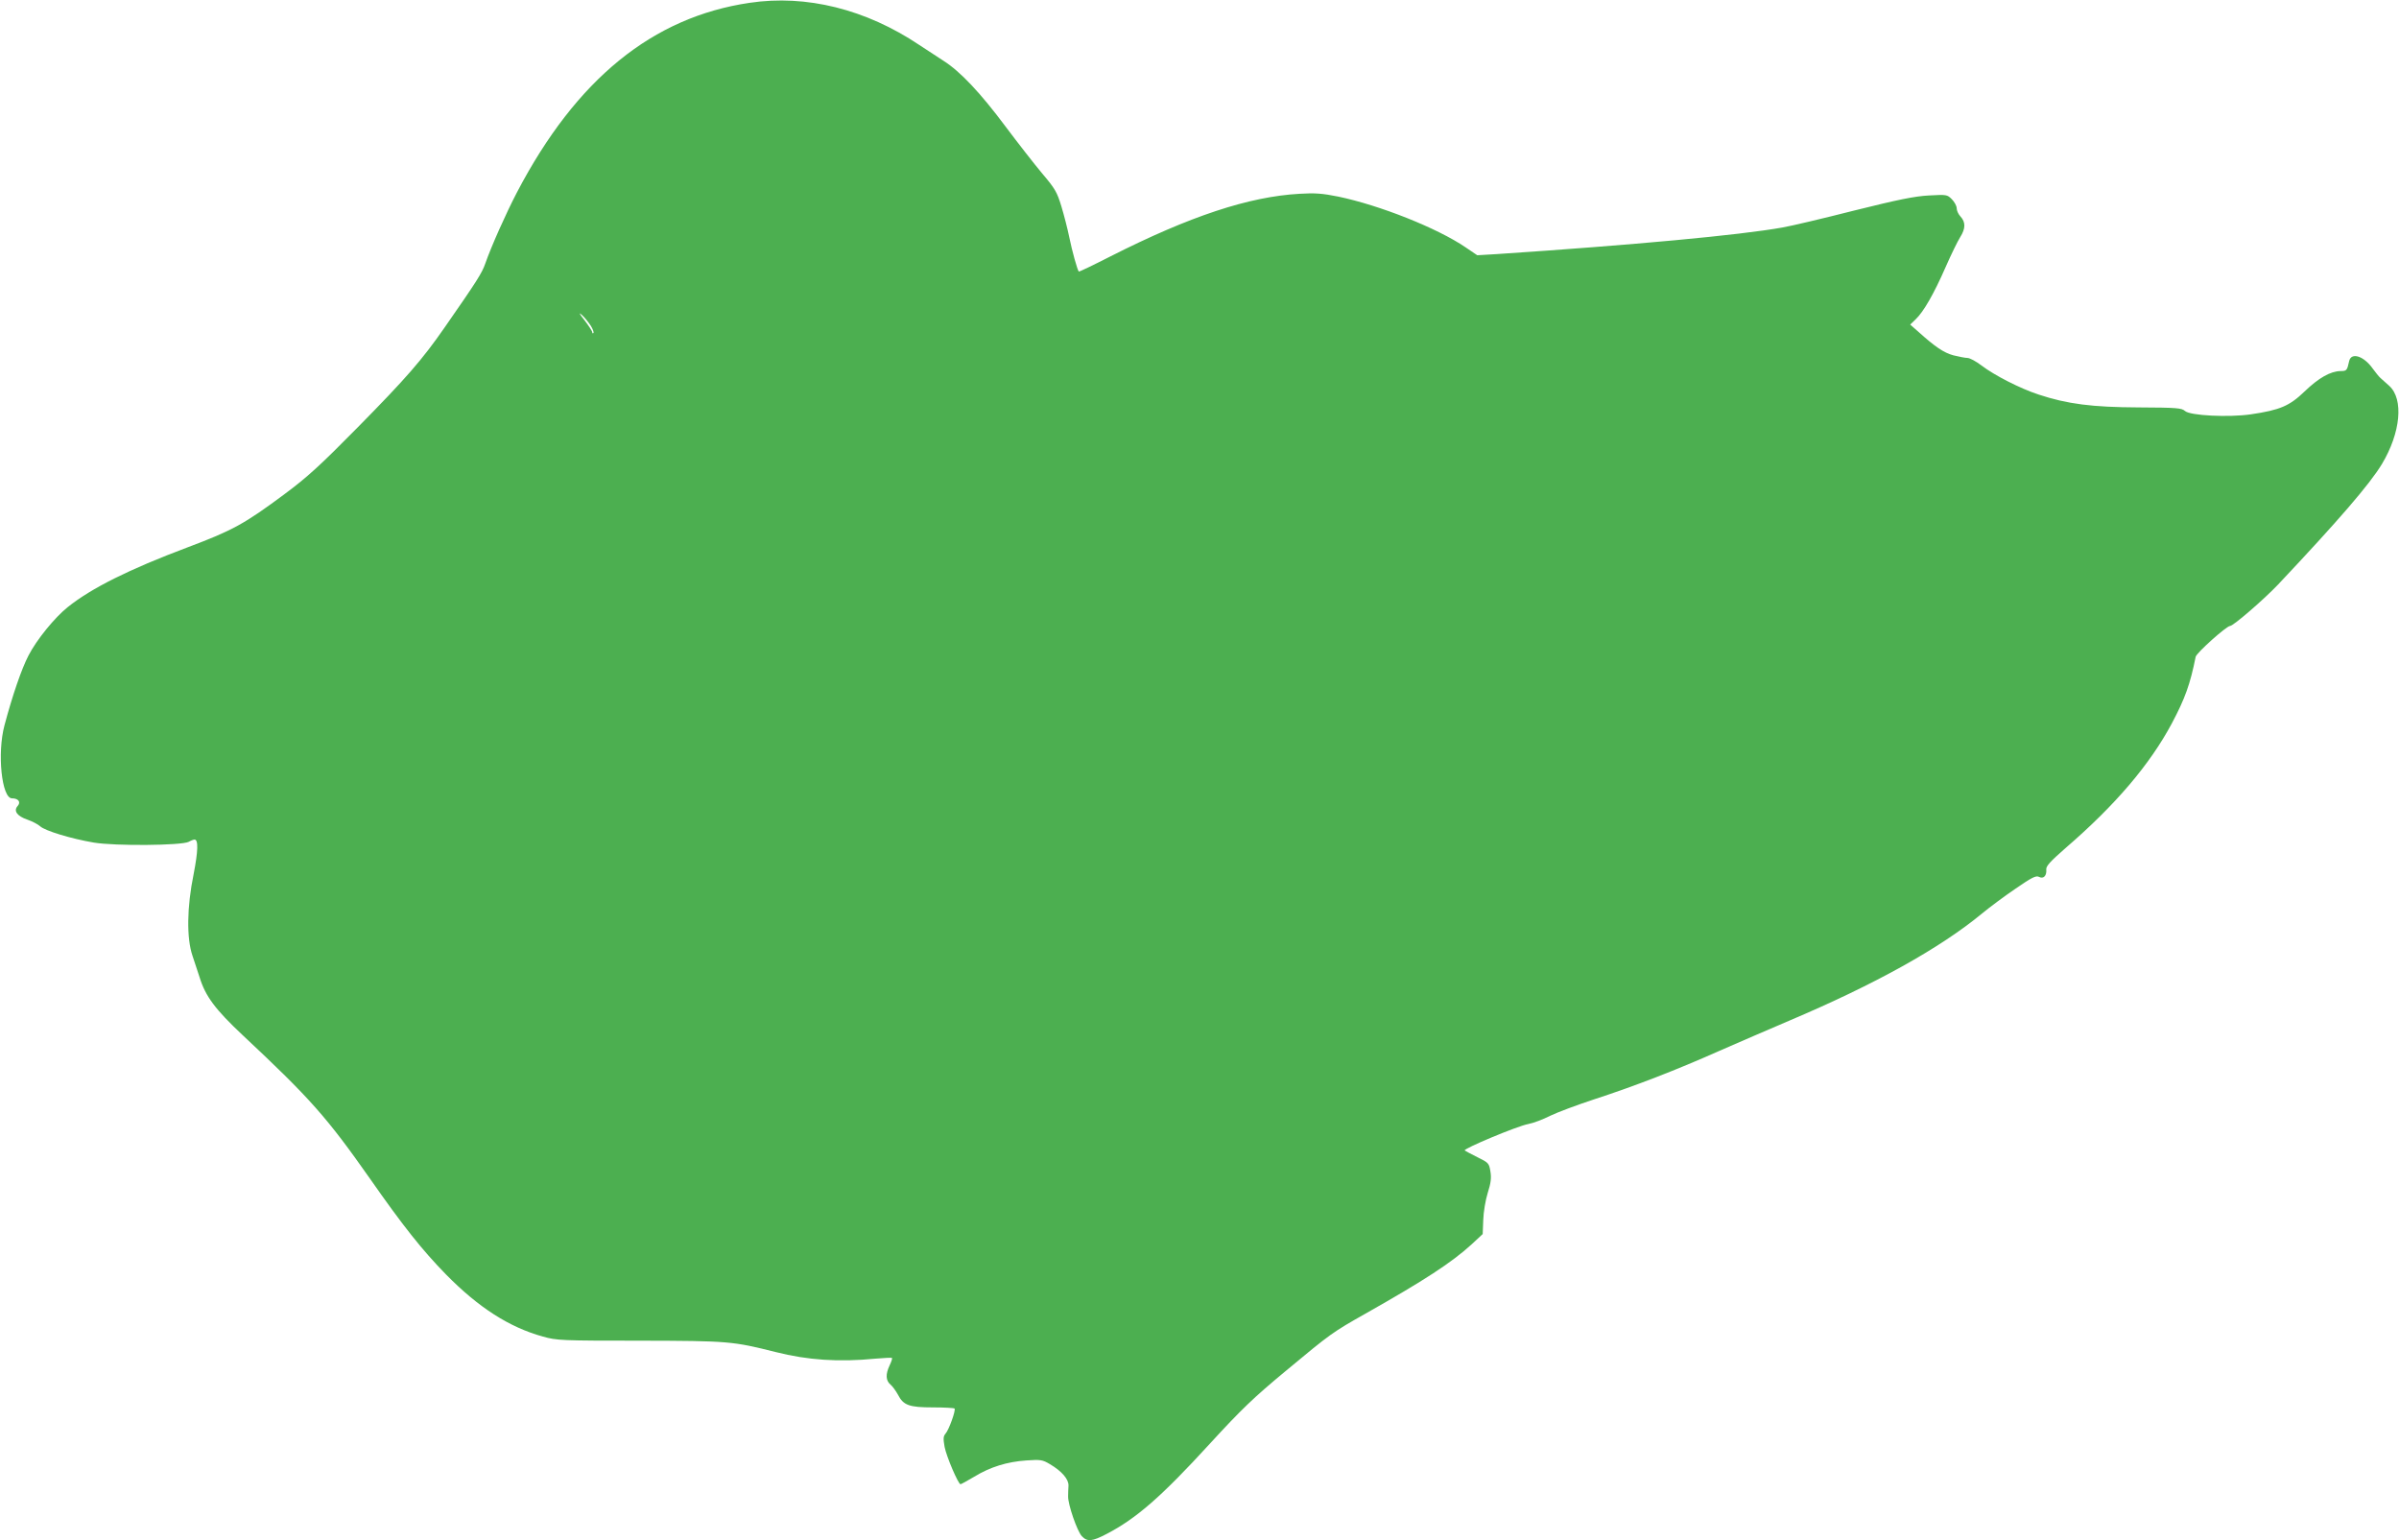 <?xml version="1.0" standalone="no"?>
<!DOCTYPE svg PUBLIC "-//W3C//DTD SVG 20010904//EN"
 "http://www.w3.org/TR/2001/REC-SVG-20010904/DTD/svg10.dtd">
<svg version="1.0" xmlns="http://www.w3.org/2000/svg"
 width="1280pt" height="822pt" viewBox="0 0 1280 822"
 preserveAspectRatio="xMidYMid meet">
<g transform="translate(0,822) scale(0.1,-0.1)"
fill="#4caf50" stroke="none">
<path d="M4000 8205 c-518 -76 -925 -407 -1241 -1010 -59 -113 -138 -290 -170
-382 -17 -49 -43 -91 -215 -338 -122 -176 -208 -274 -466 -536 -200 -203 -269
-266 -389 -355 -215 -160 -277 -194 -519 -285 -311 -117 -512 -217 -639 -319
-69 -55 -166 -174 -209 -258 -37 -71 -86 -214 -128 -372 -40 -149 -15 -390 40
-390 34 0 49 -20 30 -41 -23 -26 -3 -54 53 -73 26 -9 56 -25 67 -35 26 -24
163 -66 286 -87 113 -19 469 -16 507 4 12 7 26 12 31 12 21 0 19 -61 -5 -185
-36 -176 -38 -341 -6 -435 12 -36 29 -88 38 -115 31 -101 83 -171 230 -309
360 -337 449 -438 678 -764 178 -255 280 -383 407 -513 174 -177 337 -281 516
-331 75 -21 98 -22 519 -22 474 -1 494 -3 725 -61 170 -43 336 -54 530 -35 47
4 87 6 89 4 3 -2 -3 -20 -12 -39 -23 -48 -21 -82 4 -103 11 -9 29 -34 40 -54
29 -57 60 -68 187 -68 60 0 111 -3 115 -6 8 -8 -30 -114 -48 -134 -12 -14 -13
-26 -5 -71 10 -52 73 -199 85 -199 3 0 36 18 73 40 85 52 175 80 279 87 75 5
85 4 125 -20 63 -37 100 -80 99 -114 -1 -15 -2 -41 -2 -58 -1 -43 48 -185 73
-212 29 -31 55 -29 133 12 159 83 292 199 550 481 168 183 232 245 407 390
239 199 248 205 423 304 315 178 461 273 568 371 l58 54 3 75 c1 41 12 107 24
145 17 53 20 81 14 115 -7 43 -10 46 -69 75 -34 17 -64 33 -68 36 -9 9 282
131 339 141 27 5 80 25 117 44 37 18 146 59 241 90 209 68 434 155 663 257 94
41 262 114 375 162 455 193 802 386 1026 571 40 33 119 92 178 132 87 60 109
71 125 63 24 -13 42 6 39 39 -2 18 20 42 102 114 267 230 451 447 568 666 70
132 98 209 127 355 4 21 165 165 184 165 17 0 181 142 256 221 323 343 488
534 554 643 100 167 117 346 39 417 -17 15 -38 34 -47 42 -9 8 -27 31 -41 50
-48 68 -115 89 -126 40 -11 -50 -13 -53 -46 -53 -54 -1 -116 -36 -192 -109
-80 -77 -130 -99 -287 -122 -118 -17 -324 -7 -351 18 -18 16 -43 18 -247 19
-248 1 -381 18 -535 69 -97 32 -233 101 -304 155 -29 22 -62 40 -75 40 -12 0
-46 7 -75 14 -51 14 -97 45 -188 127 l-42 37 30 29 c41 39 97 136 159 278 29
66 64 138 78 160 29 46 29 80 1 110 -11 12 -20 31 -20 44 0 12 -12 34 -26 48
-25 25 -28 25 -122 20 -76 -4 -164 -22 -397 -80 -165 -42 -338 -83 -385 -91
-230 -41 -790 -93 -1526 -142 l-102 -6 -62 42 c-151 103 -459 225 -680 271
-84 17 -125 20 -205 15 -272 -15 -587 -120 -1008 -333 -92 -47 -169 -84 -171
-82 -8 9 -36 110 -51 184 -9 44 -28 118 -42 164 -23 76 -34 95 -102 175 -42
50 -130 163 -196 251 -135 181 -242 294 -330 350 -33 21 -91 59 -130 85 -285
191 -603 270 -905 225z m-848 -1723 c11 -18 18 -36 14 -39 -3 -4 -6 -1 -6 4 0
6 -19 35 -42 65 -27 34 -32 44 -14 28 15 -13 36 -40 48 -58z"/>
</g>
</svg>
